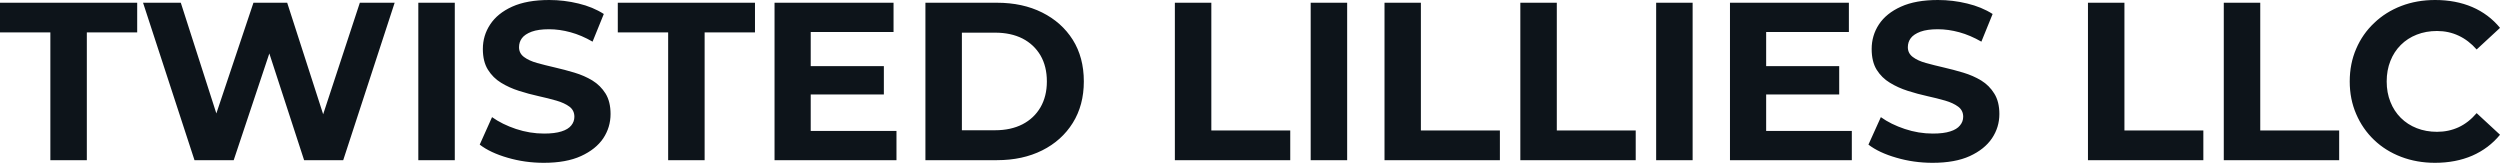 <svg fill="#0d141a" viewBox="0 0 255.668 16.652" height="100%" width="100%" xmlns="http://www.w3.org/2000/svg"><path preserveAspectRatio="none" d="M8.88 16.38L5.15 16.38L5.15 3.31L0 3.31L0 0.28L14.03 0.28L14.03 3.31L8.88 3.31L8.88 16.38ZM23.90 16.38L19.89 16.38L14.63 0.28L18.49 0.28L23.07 14.54L21.14 14.54L25.92 0.28L29.37 0.28L33.97 14.54L32.11 14.54L36.80 0.28L40.36 0.28L35.10 16.38L31.10 16.38L27.02 3.86L28.08 3.86L23.90 16.38ZM46.51 16.38L42.78 16.38L42.78 0.28L46.51 0.28L46.51 16.38ZM55.61 16.65L55.61 16.65Q53.68 16.65 51.91 16.13Q50.14 15.62 49.06 14.79L49.06 14.79L50.32 11.98Q51.36 12.72 52.77 13.19Q54.19 13.66 55.64 13.66L55.64 13.66Q56.74 13.66 57.42 13.44Q58.10 13.23 58.42 12.83Q58.74 12.44 58.74 11.94L58.74 11.94Q58.74 11.29 58.24 10.91Q57.73 10.53 56.90 10.29Q56.07 10.05 55.07 9.83Q54.07 9.61 53.07 9.29Q52.07 8.97 51.24 8.46Q50.42 7.96 49.90 7.13Q49.38 6.30 49.38 5.01L49.38 5.01Q49.38 3.63 50.13 2.50Q50.88 1.36 52.38 0.68Q53.89 0 56.17 0L56.17 0Q57.68 0 59.16 0.36Q60.63 0.71 61.75 1.43L61.75 1.43L60.60 4.26Q59.48 3.61 58.35 3.30Q57.22 2.99 56.14 2.99L56.14 2.99Q55.06 2.99 54.37 3.24Q53.68 3.50 53.38 3.90Q53.08 4.30 53.08 4.83L53.08 4.83Q53.08 5.45 53.59 5.83Q54.10 6.21 54.92 6.44Q55.75 6.67 56.75 6.90Q57.75 7.13 58.75 7.43Q59.75 7.73 60.58 8.23Q61.41 8.74 61.93 9.57Q62.44 10.40 62.44 11.66L62.44 11.66Q62.44 13.02 61.69 14.15Q60.93 15.27 59.42 15.96Q57.91 16.65 55.61 16.65ZM72.06 16.38L68.33 16.38L68.33 3.31L63.18 3.31L63.18 0.28L77.21 0.28L77.21 3.31L72.06 3.31L72.06 16.38ZM82.64 9.66L82.64 6.76L90.39 6.76L90.39 9.66L82.64 9.66ZM82.91 3.27L82.91 13.39L91.68 13.39L91.68 16.38L79.21 16.38L79.21 0.28L91.38 0.28L91.38 3.27L82.91 3.27ZM101.96 16.38L94.64 16.38L94.64 0.28L101.96 0.28Q104.58 0.28 106.58 1.28Q108.58 2.28 109.71 4.07Q110.84 5.87 110.84 8.33L110.84 8.33Q110.84 10.76 109.71 12.57Q108.58 14.38 106.58 15.38Q104.58 16.38 101.96 16.38L101.96 16.38ZM98.37 3.34L98.37 13.32L101.77 13.32Q103.38 13.32 104.57 12.71Q105.75 12.10 106.41 10.97Q107.06 9.84 107.06 8.33L107.06 8.33Q107.06 6.79 106.41 5.67Q105.75 4.55 104.57 3.94Q103.38 3.34 101.77 3.34L101.77 3.34L98.37 3.34ZM131.95 16.38L120.15 16.38L120.15 0.28L123.88 0.28L123.88 13.34L131.95 13.34L131.95 16.38ZM137.77 16.38L134.04 16.38L134.04 0.28L137.77 0.28L137.77 16.38ZM153.39 16.38L141.59 16.38L141.59 0.28L145.31 0.28L145.31 13.34L153.39 13.34L153.39 16.38ZM167.28 16.38L155.48 16.38L155.48 0.28L159.21 0.28L159.21 13.34L167.28 13.34L167.28 16.38ZM173.10 16.38L169.37 16.38L169.37 0.28L173.10 0.28L173.10 16.38ZM180.34 9.66L180.34 6.76L188.09 6.76L188.09 9.66L180.34 9.66ZM180.62 3.27L180.62 13.39L189.38 13.39L189.38 16.38L176.92 16.38L176.92 0.28L189.08 0.28L189.08 3.27L180.62 3.27ZM197.64 16.65L197.64 16.65Q195.71 16.65 193.94 16.13Q192.16 15.62 191.08 14.79L191.08 14.79L192.35 11.98Q193.38 12.72 194.80 13.19Q196.21 13.66 197.66 13.66L197.66 13.66Q198.77 13.66 199.44 13.44Q200.12 13.23 200.44 12.83Q200.77 12.44 200.77 11.94L200.77 11.94Q200.77 11.29 200.26 10.91Q199.75 10.53 198.93 10.29Q198.10 10.05 197.10 9.83Q196.10 9.61 195.10 9.29Q194.10 8.97 193.27 8.46Q192.44 7.96 191.92 7.13Q191.41 6.30 191.41 5.01L191.41 5.01Q191.41 3.63 192.15 2.50Q192.90 1.36 194.41 0.68Q195.91 0 198.19 0L198.19 0Q199.71 0 201.18 0.36Q202.65 0.71 203.78 1.43L203.78 1.43L202.63 4.26Q201.50 3.61 200.38 3.30Q199.25 2.99 198.17 2.99L198.17 2.99Q197.09 2.99 196.40 3.24Q195.71 3.50 195.41 3.90Q195.11 4.30 195.11 4.83L195.11 4.83Q195.11 5.45 195.62 5.83Q196.12 6.21 196.95 6.44Q197.78 6.67 198.78 6.90Q199.78 7.13 200.78 7.43Q201.78 7.73 202.61 8.23Q203.44 8.74 203.95 9.57Q204.47 10.40 204.47 11.66L204.47 11.66Q204.47 13.02 203.71 14.15Q202.95 15.27 201.45 15.96Q199.94 16.65 197.64 16.65ZM225.33 16.38L213.53 16.38L213.53 0.28L217.26 0.28L217.26 13.34L225.33 13.34L225.33 16.38ZM239.22 16.38L227.42 16.38L227.42 0.28L231.15 0.28L231.15 13.34L239.22 13.34L239.22 16.38ZM249.02 16.65L249.02 16.65Q247.16 16.65 245.56 16.04Q243.96 15.43 242.79 14.31Q241.61 13.18 240.96 11.66Q240.30 10.14 240.30 8.33L240.30 8.33Q240.30 6.51 240.96 4.99Q241.61 3.47 242.80 2.35Q243.98 1.22 245.57 0.61Q247.16 0 249.04 0L249.04 0Q251.14 0 252.83 0.72Q254.52 1.45 255.67 2.85L255.67 2.85L253.28 5.06Q252.45 4.12 251.44 3.65Q250.42 3.17 249.23 3.17L249.23 3.17Q248.10 3.17 247.16 3.54Q246.21 3.91 245.52 4.60Q244.83 5.29 244.46 6.23Q244.08 7.18 244.08 8.33L244.08 8.33Q244.08 9.48 244.46 10.42Q244.83 11.36 245.52 12.05Q246.21 12.74 247.16 13.11Q248.10 13.48 249.23 13.48L249.23 13.48Q250.42 13.48 251.44 13.01Q252.45 12.54 253.28 11.57L253.28 11.57L255.67 13.78Q254.52 15.18 252.83 15.92Q251.14 16.65 249.02 16.65Z"></path></svg>